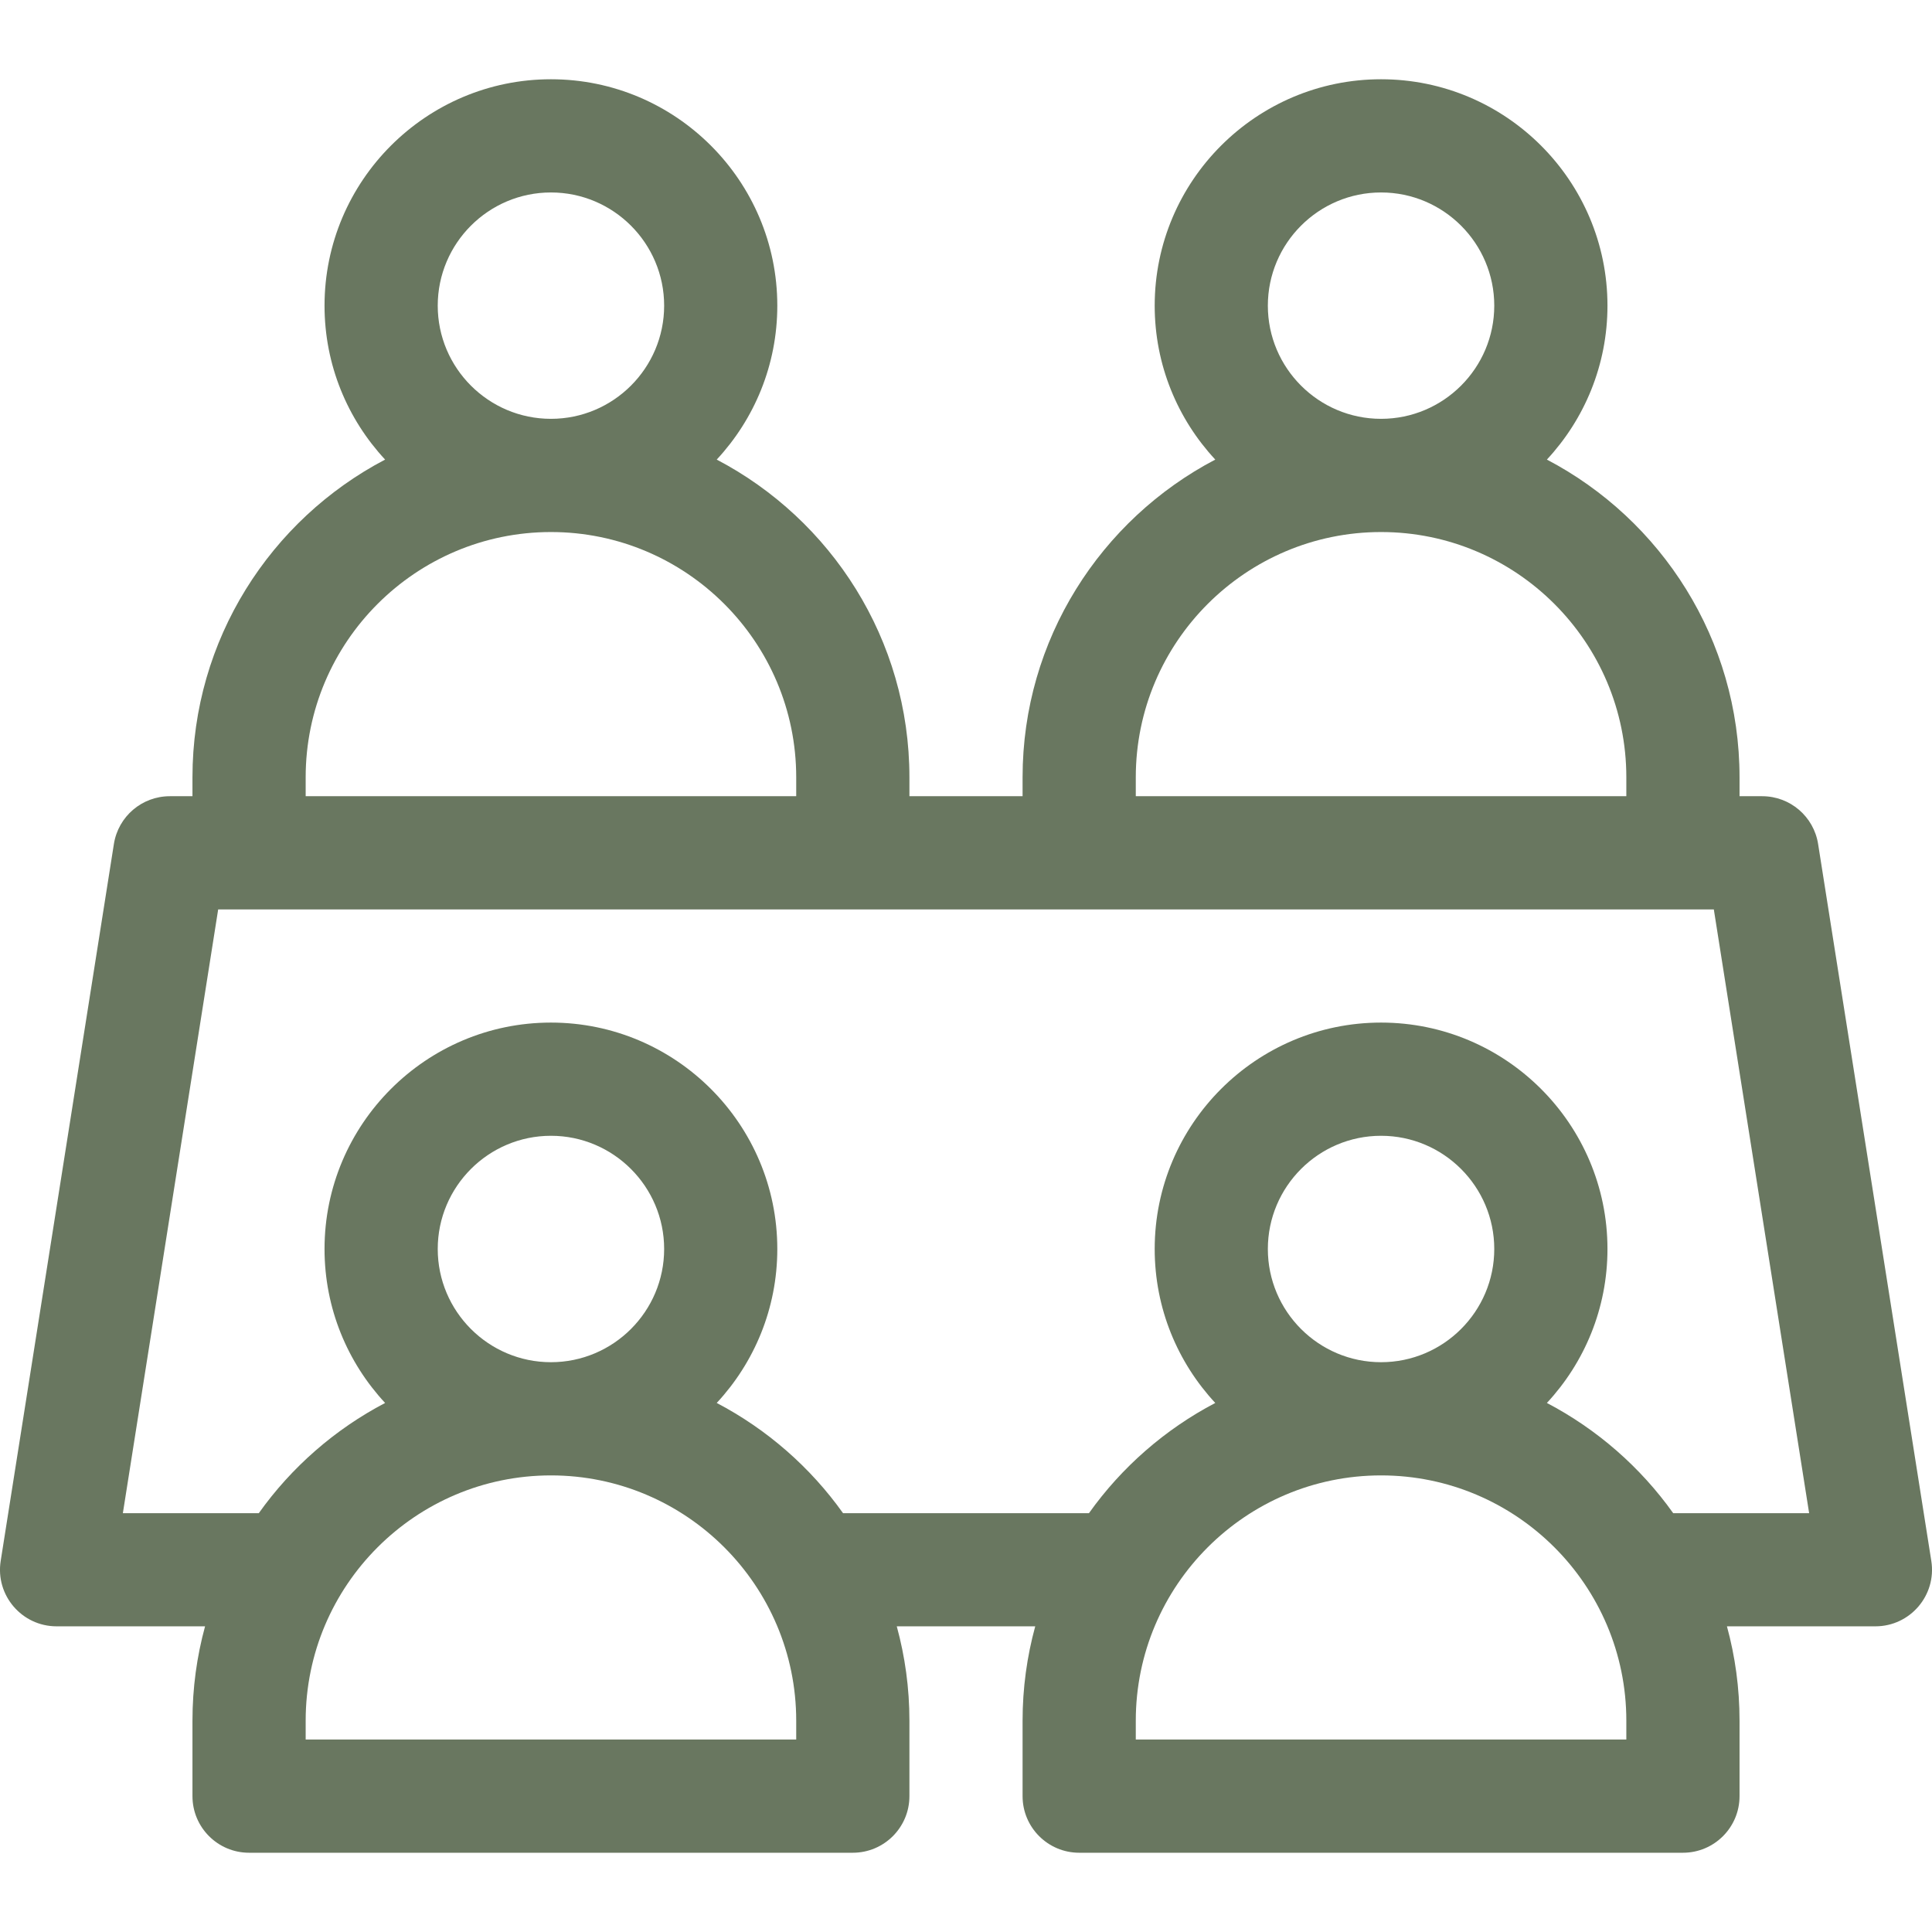 <svg width="42" height="42" viewBox="0 0 42 42" fill="none" xmlns="http://www.w3.org/2000/svg">
<g clip-path="url(#clip0_10_901)">
<path d="M41.985 33.933L39.524 18.347C39.429 17.749 38.914 17.309 38.308 17.309H37.816V16.898C37.816 13.901 36.115 11.294 33.628 9.991C34.445 9.112 34.945 7.936 34.945 6.645C34.945 3.931 32.737 1.723 30.023 1.723C27.309 1.723 25.102 3.931 25.102 6.645C25.102 7.936 25.602 9.112 26.419 9.991C23.932 11.294 22.23 13.901 22.23 16.898V17.309H19.77V16.898C19.77 13.901 18.069 11.294 15.581 9.991C16.398 9.112 16.898 7.936 16.898 6.645C16.898 3.931 14.691 1.723 11.977 1.723C9.263 1.723 7.055 3.931 7.055 6.645C7.055 7.936 7.555 9.112 8.372 9.991C5.885 11.294 4.184 13.901 4.184 16.898V17.309H3.692C3.086 17.309 2.571 17.749 2.476 18.347L0.015 33.933C-0.103 34.68 0.475 35.355 1.231 35.355H4.458C4.279 36.009 4.184 36.697 4.184 37.406V39.047C4.184 39.726 4.735 40.277 5.414 40.277H18.539C19.219 40.277 19.77 39.726 19.77 39.047V37.406C19.77 36.697 19.674 36.009 19.495 35.355H22.505C22.326 36.009 22.23 36.697 22.23 37.406V39.047C22.23 39.726 22.781 40.277 23.461 40.277H36.586C37.266 40.277 37.816 39.726 37.816 39.047V37.406C37.816 36.697 37.721 36.009 37.542 35.355H40.769C41.525 35.355 42.103 34.68 41.985 33.933ZM27.562 6.645C27.562 5.288 28.666 4.184 30.023 4.184C31.38 4.184 32.484 5.288 32.484 6.645C32.484 8.001 31.38 9.105 30.023 9.105C28.666 9.105 27.562 8.001 27.562 6.645ZM24.691 16.898C24.691 13.958 27.083 11.566 30.023 11.566C32.964 11.566 35.355 13.958 35.355 16.898V17.309H24.691V16.898ZM9.516 6.645C9.516 5.288 10.62 4.184 11.977 4.184C13.334 4.184 14.438 5.288 14.438 6.645C14.438 8.001 13.334 9.105 11.977 9.105C10.62 9.105 9.516 8.001 9.516 6.645ZM6.645 16.898C6.645 13.958 9.036 11.566 11.977 11.566C14.917 11.566 17.309 13.958 17.309 16.898V17.309H6.645V16.898ZM17.309 37.816H6.645V37.406C6.645 34.466 9.036 32.074 11.977 32.074C14.917 32.074 17.309 34.466 17.309 37.406V37.816ZM9.516 27.152C9.516 25.795 10.62 24.691 11.977 24.691C13.334 24.691 14.438 25.795 14.438 27.152C14.438 28.509 13.334 29.613 11.977 29.613C10.62 29.613 9.516 28.509 9.516 27.152ZM35.355 37.816H24.691V37.406C24.691 34.466 27.083 32.074 30.023 32.074C32.964 32.074 35.355 34.466 35.355 37.406V37.816ZM27.562 27.152C27.562 25.795 28.666 24.691 30.023 24.691C31.38 24.691 32.484 25.795 32.484 27.152C32.484 28.509 31.38 29.613 30.023 29.613C28.666 29.613 27.562 28.509 27.562 27.152ZM36.374 32.895C35.663 31.896 34.721 31.072 33.628 30.499C34.445 29.62 34.945 28.444 34.945 27.152C34.945 24.438 32.737 22.23 30.023 22.23C27.309 22.23 25.102 24.438 25.102 27.152C25.102 28.444 25.602 29.62 26.419 30.499C25.326 31.072 24.384 31.896 23.673 32.895H18.327C17.616 31.896 16.674 31.072 15.581 30.499C16.398 29.62 16.898 28.444 16.898 27.152C16.898 24.438 14.691 22.23 11.977 22.23C9.263 22.23 7.055 24.438 7.055 27.152C7.055 28.444 7.555 29.62 8.372 30.499C7.279 31.072 6.337 31.896 5.626 32.895H2.671L4.743 19.77H37.257L39.329 32.895H36.374Z" fill="#697760"/>
</g>
<defs>
<clipPath id="clip0_10_901">
<rect width="42" height="42" fill="white"/>
</clipPath>
</defs>
</svg>
